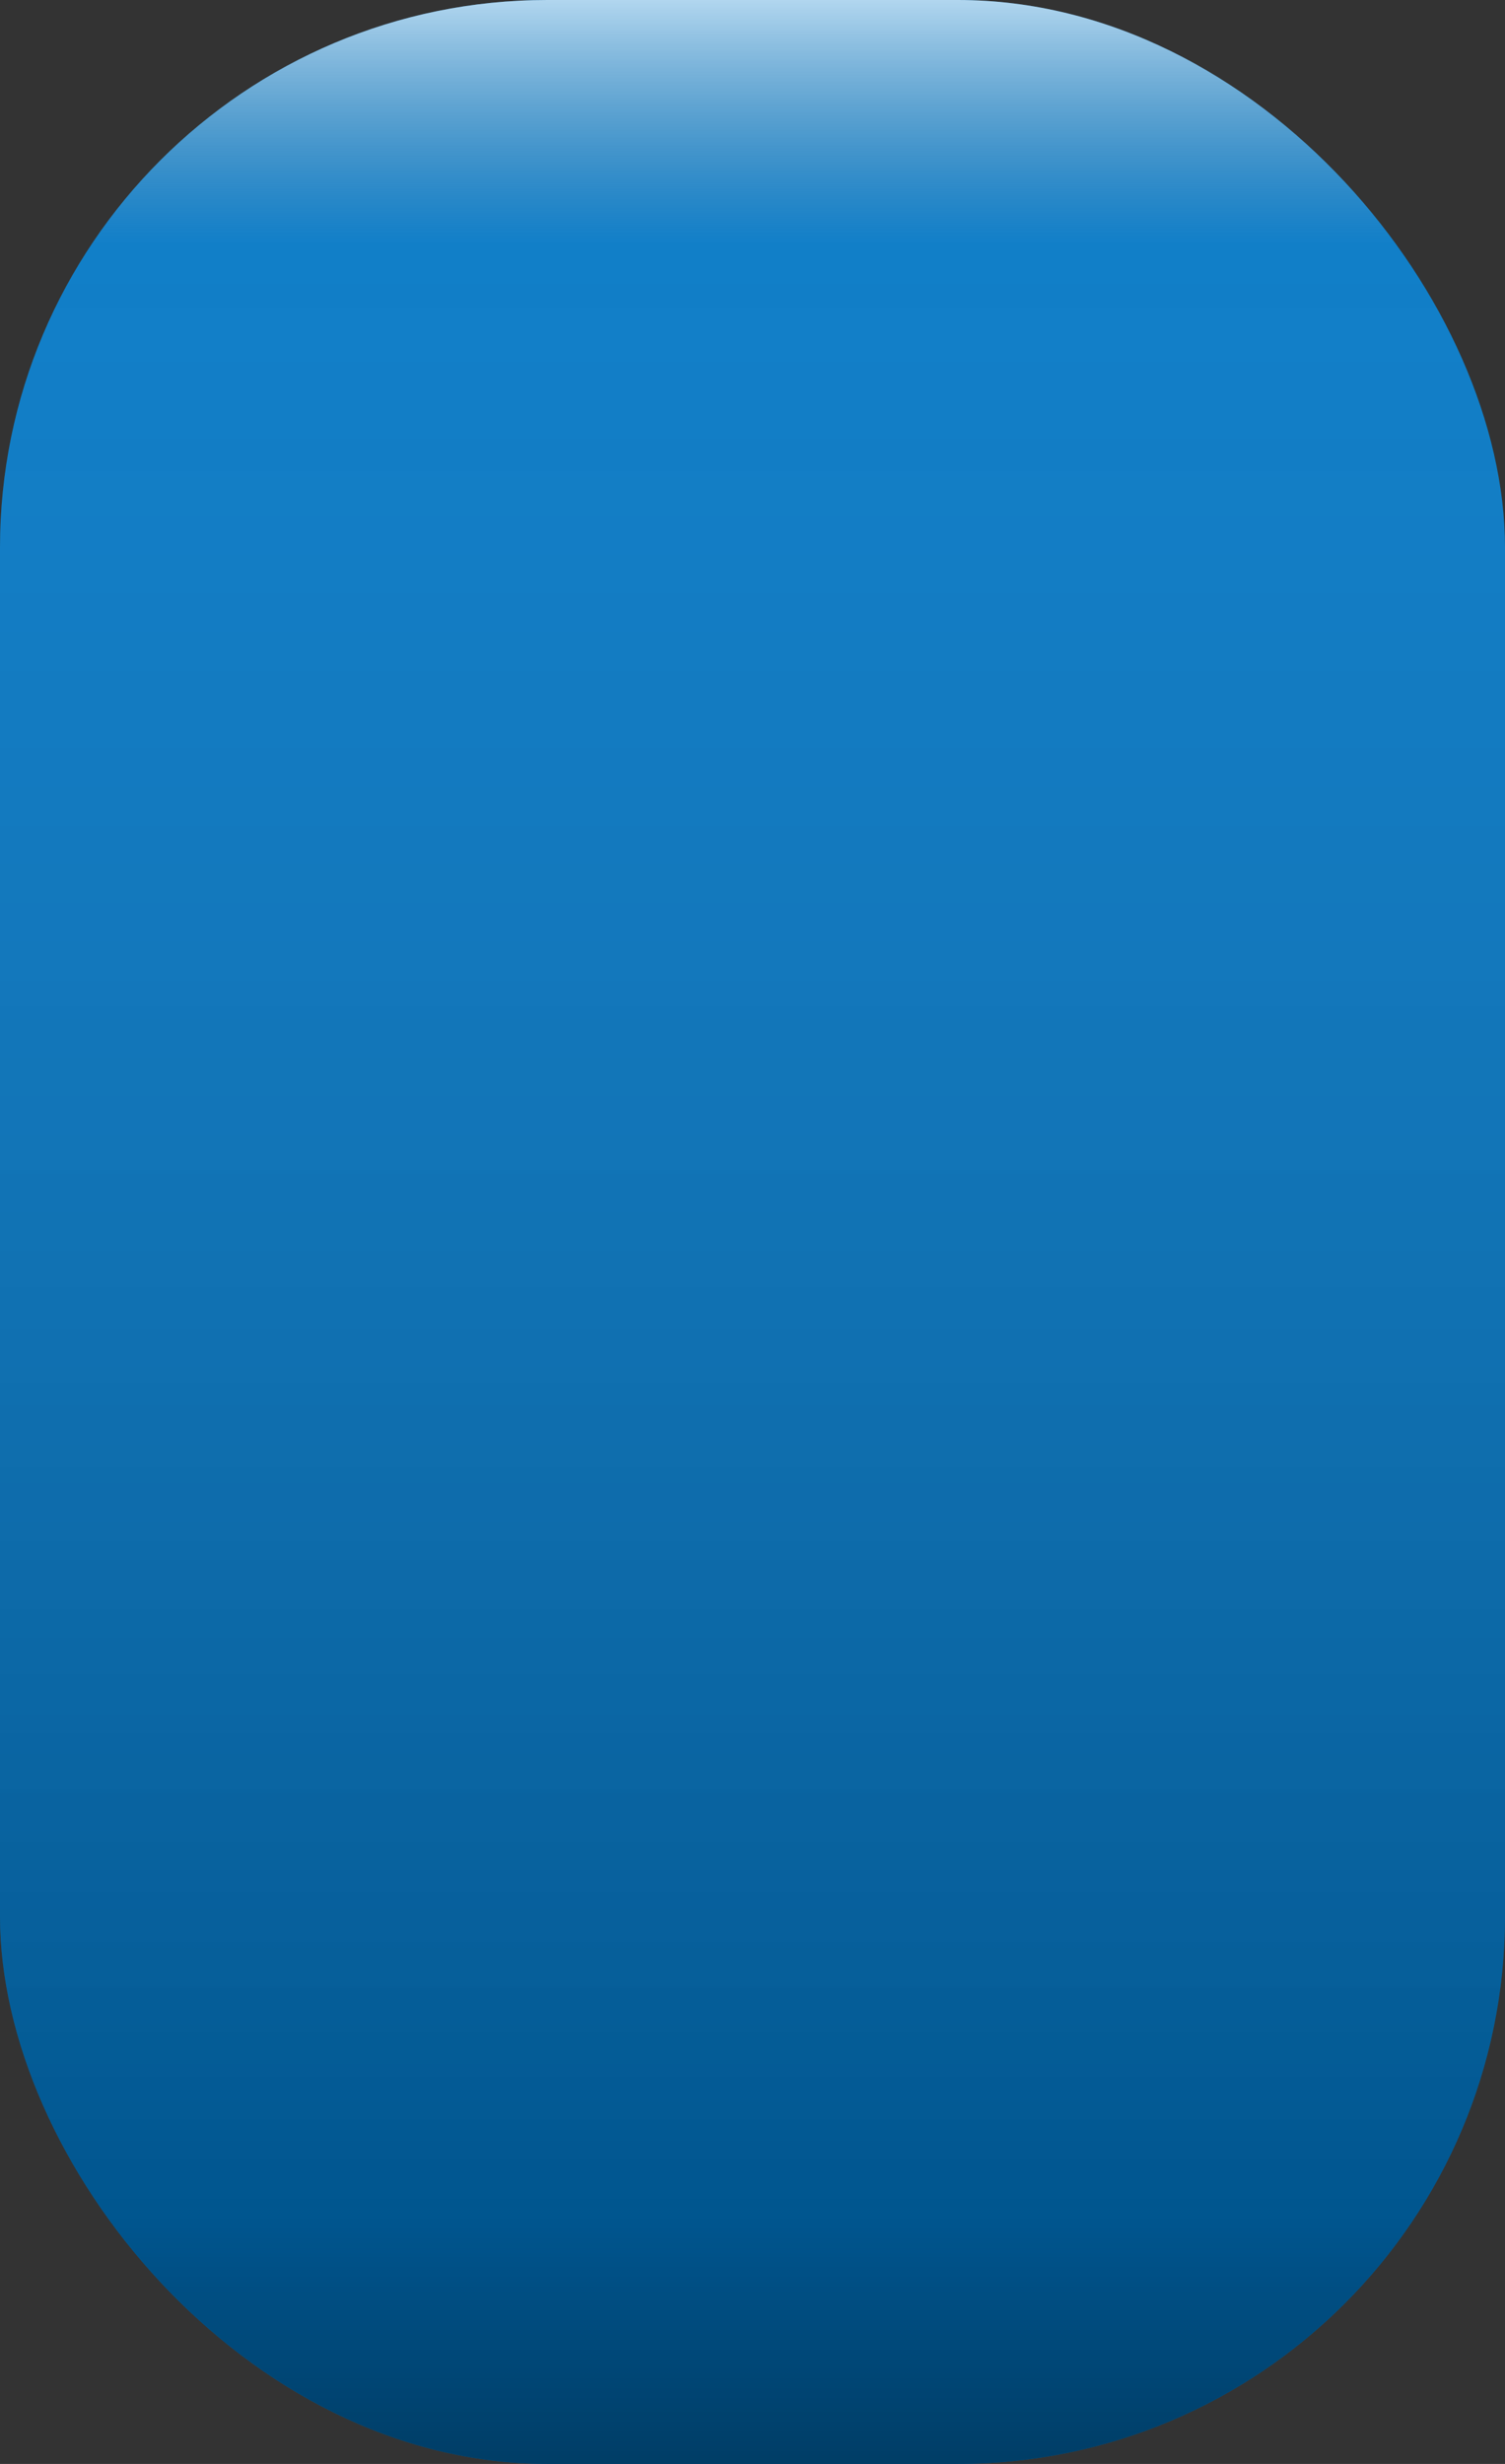 <svg xmlns="http://www.w3.org/2000/svg" xmlns:xlink="http://www.w3.org/1999/xlink" width="11" height="18" role="img" aria-label=""><rect width="100%" height="100%" fill="#333333" stroke="none"/><title></title><linearGradient id="s" x2="0" y2="100%"><stop offset="0" stop-color="#fff" stop-opacity=".7"/><stop offset=".1" stop-color="#aaa" stop-opacity=".1"/><stop offset=".9" stop-color="#000" stop-opacity=".3"/><stop offset="1" stop-color="#000" stop-opacity=".5"/></linearGradient><clipPath id="r"><rect width="11" height="18" rx="4" fill="#fff"/></clipPath><g clip-path="url(#r)"><rect width="0" height="18" fill="#007acc"/><rect x="0" width="11" height="18" fill="#007acc"/><rect width="11" height="18" fill="url(#s)"/></g><g fill="#fff" text-anchor="middle" font-family="Verdana,Geneva,DejaVu Sans,sans-serif" text-rendering="geometricPrecision" font-size="110"></g></svg>